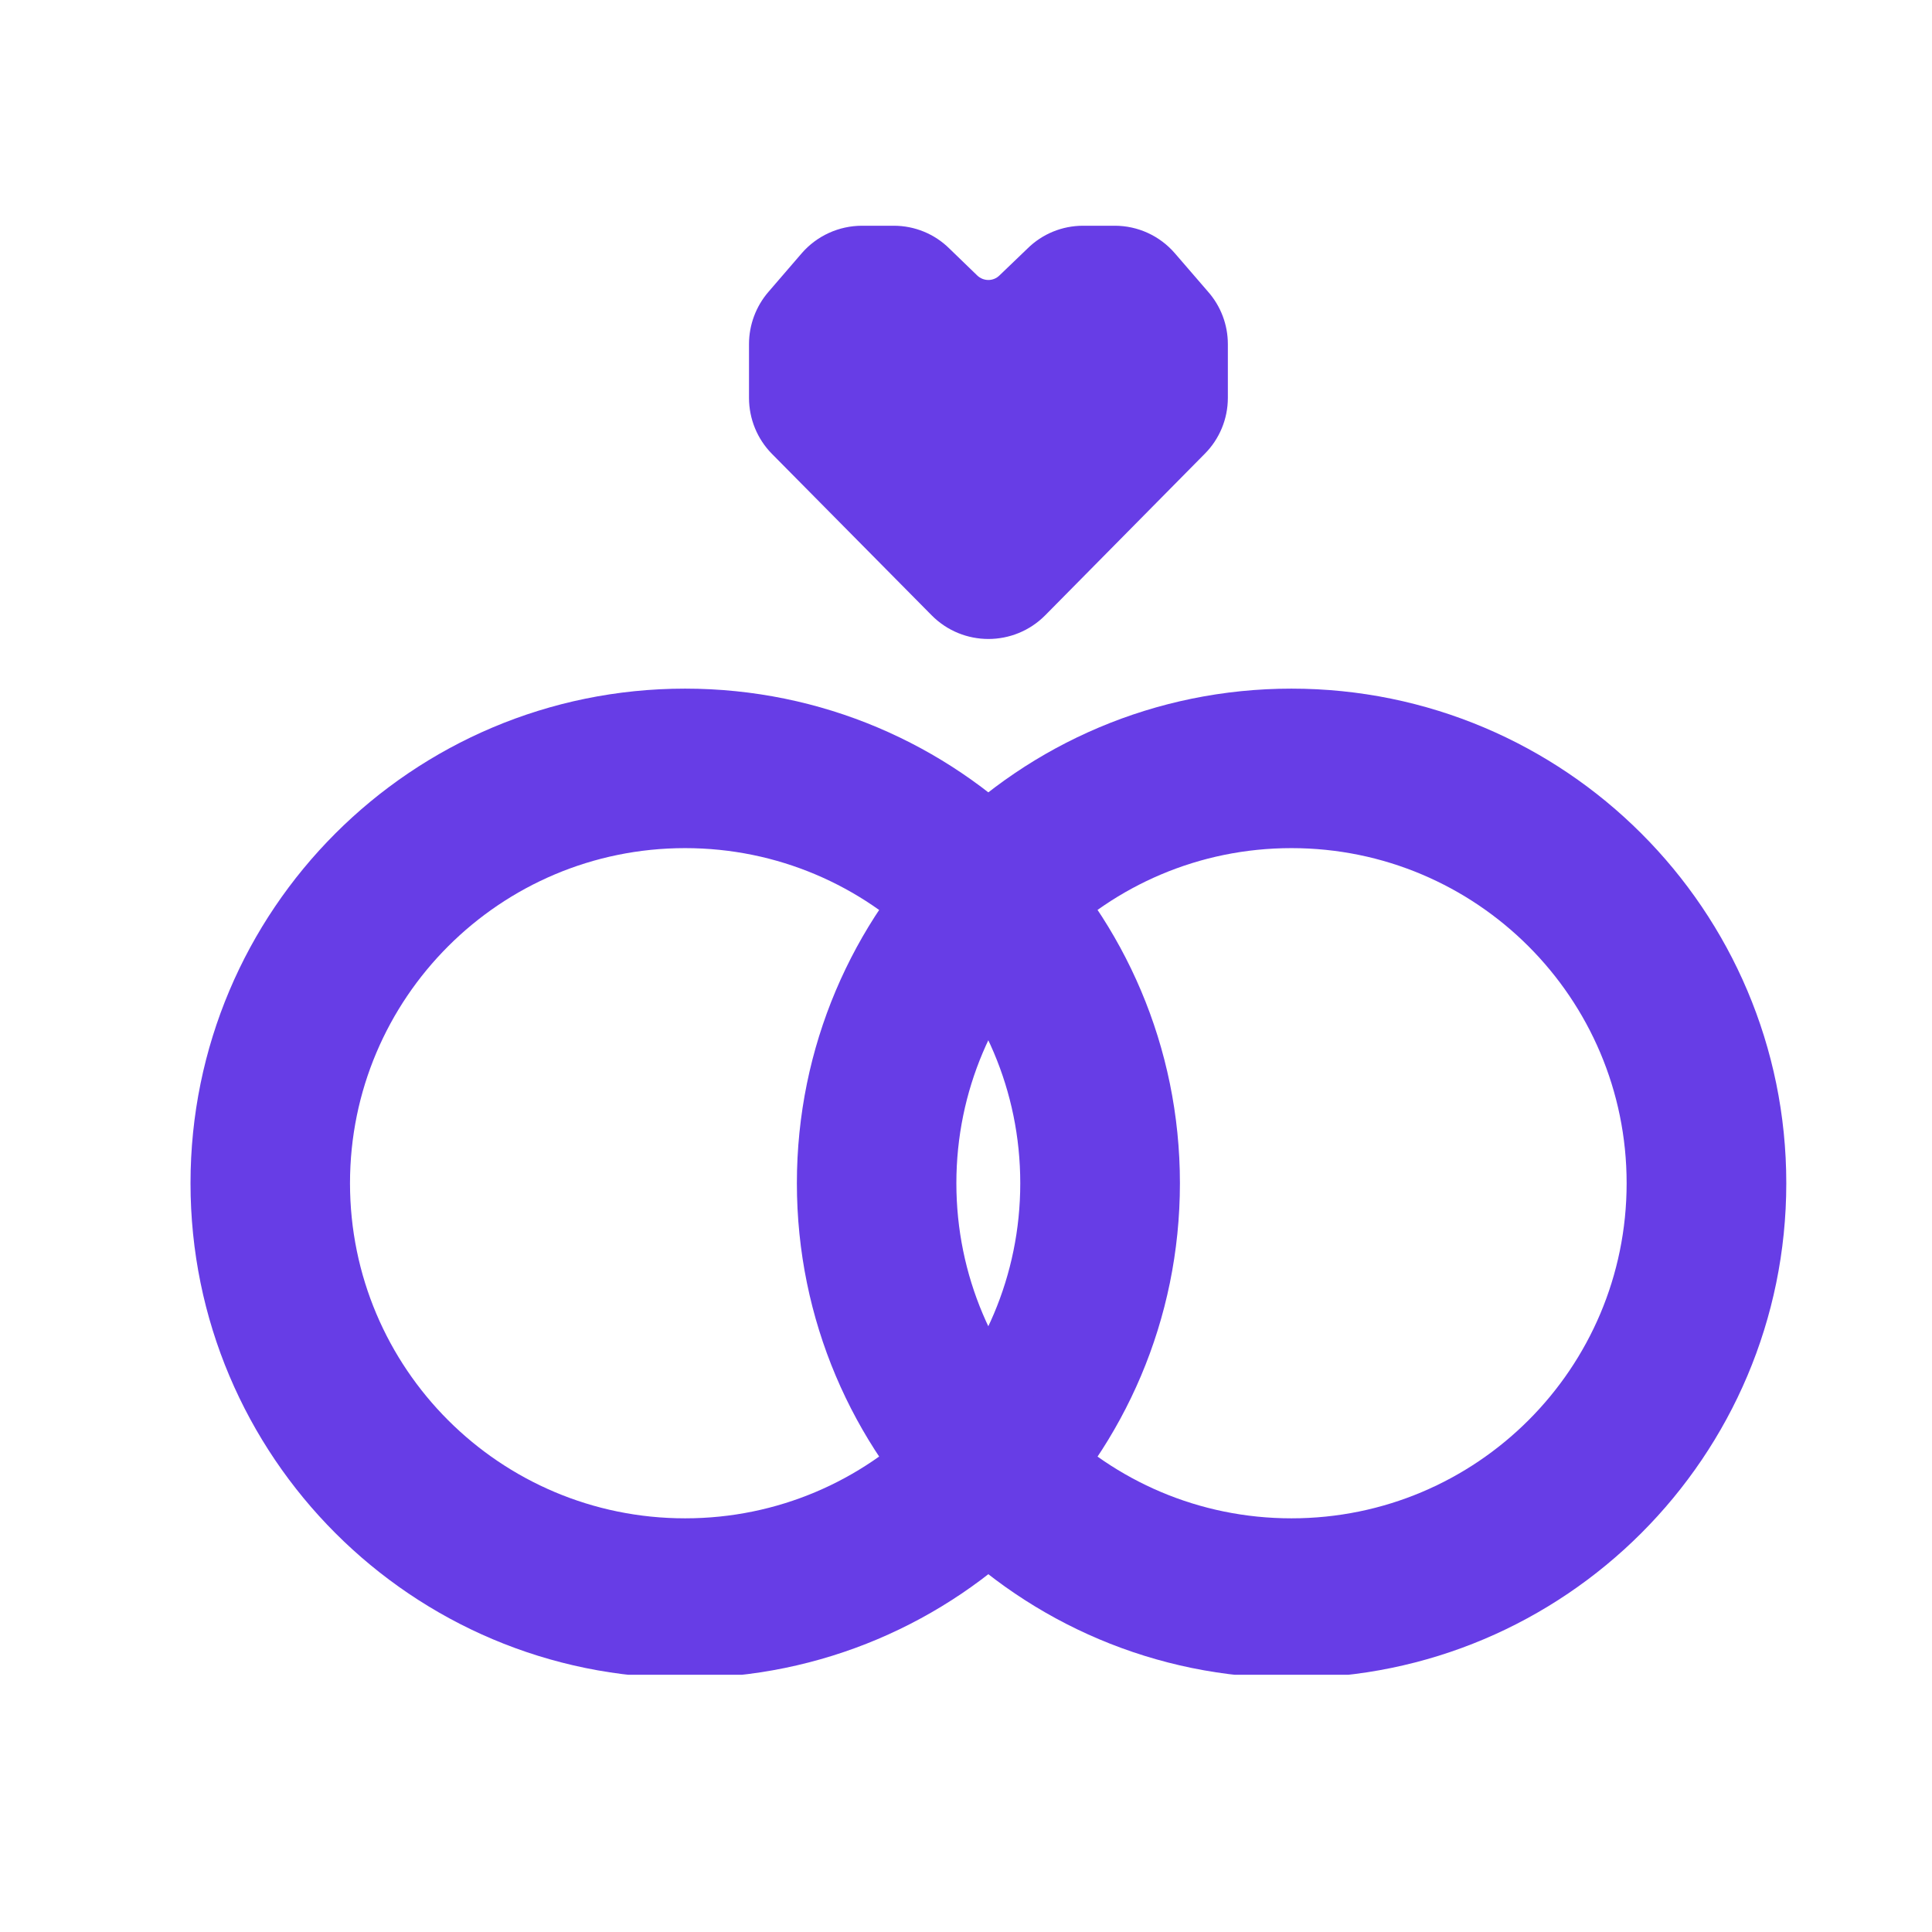 <?xml version="1.0" encoding="UTF-8"?>
<svg xmlns="http://www.w3.org/2000/svg" xmlns:xlink="http://www.w3.org/1999/xlink" width="46" zoomAndPan="magnify" viewBox="0 0 34.5 34.5" height="46" preserveAspectRatio="xMidYMid meet" version="1.0">
  <defs>
    <clipPath id="d220678451">
      <path d="M 3.402 12 L 22 12 L 22 29.906 L 3.402 29.906 Z M 3.402 12 " clip-rule="nonzero"></path>
    </clipPath>
    <clipPath id="58b00d40b2">
      <path d="M 14 12 L 32 12 L 32 29.906 L 14 29.906 Z M 14 12 " clip-rule="nonzero"></path>
    </clipPath>
    <clipPath id="2504df8e74">
      <path d="M 13 4.031 L 22 4.031 L 22 12 L 13 12 Z M 13 4.031 " clip-rule="nonzero"></path>
    </clipPath>
  </defs>
  <g clip-path="url(#d220678451)">
    <path fill="#673de6" d="M 12.234 29.965 C 17.113 29.965 21.07 26.008 21.07 21.129 C 21.07 16.25 17.113 12.297 12.234 12.297 C 7.355 12.297 3.402 16.25 3.402 21.129 C 3.402 26.008 7.355 29.965 12.234 29.965 Z M 12.234 27.113 C 15.539 27.113 18.219 24.438 18.219 21.129 C 18.219 17.824 15.539 15.145 12.234 15.145 C 8.93 15.145 6.25 17.824 6.25 21.129 C 6.25 24.438 8.93 27.113 12.234 27.113 Z M 12.234 27.113 " fill-opacity="1" fill-rule="evenodd"></path>
  </g>
  <g clip-path="url(#58b00d40b2)">
    <path fill="#673de6" d="M 23.062 29.965 C 27.941 29.965 31.898 26.008 31.898 21.129 C 31.898 16.25 27.941 12.297 23.062 12.297 C 18.184 12.297 14.23 16.25 14.23 21.129 C 14.23 26.008 18.184 29.965 23.062 29.965 Z M 23.062 27.113 C 26.367 27.113 29.047 24.438 29.047 21.129 C 29.047 17.824 26.367 15.145 23.062 15.145 C 19.758 15.145 17.078 17.824 17.078 21.129 C 17.078 24.438 19.758 27.113 23.062 27.113 Z M 23.062 27.113 " fill-opacity="1" fill-rule="evenodd"></path>
  </g>
  <g clip-path="url(#2504df8e74)">
    <path fill="#673de6" d="M 20.98 4.523 C 20.711 4.211 20.32 4.031 19.906 4.031 L 19.34 4.031 C 18.969 4.031 18.613 4.176 18.348 4.438 L 17.848 4.918 C 17.738 5.027 17.562 5.027 17.449 4.918 L 16.953 4.438 C 16.688 4.176 16.332 4.031 15.961 4.031 L 15.395 4.031 C 14.98 4.031 14.586 4.211 14.316 4.523 L 13.723 5.211 C 13.5 5.469 13.375 5.801 13.375 6.145 L 13.375 7.105 C 13.375 7.48 13.523 7.84 13.785 8.105 L 16.637 10.988 C 17.195 11.551 18.105 11.551 18.664 10.988 L 21.512 8.105 C 21.777 7.84 21.926 7.48 21.926 7.105 L 21.926 6.145 C 21.926 5.801 21.801 5.469 21.574 5.211 Z M 20.98 4.523 " fill-opacity="1" fill-rule="nonzero"></path>
  </g>
</svg>
